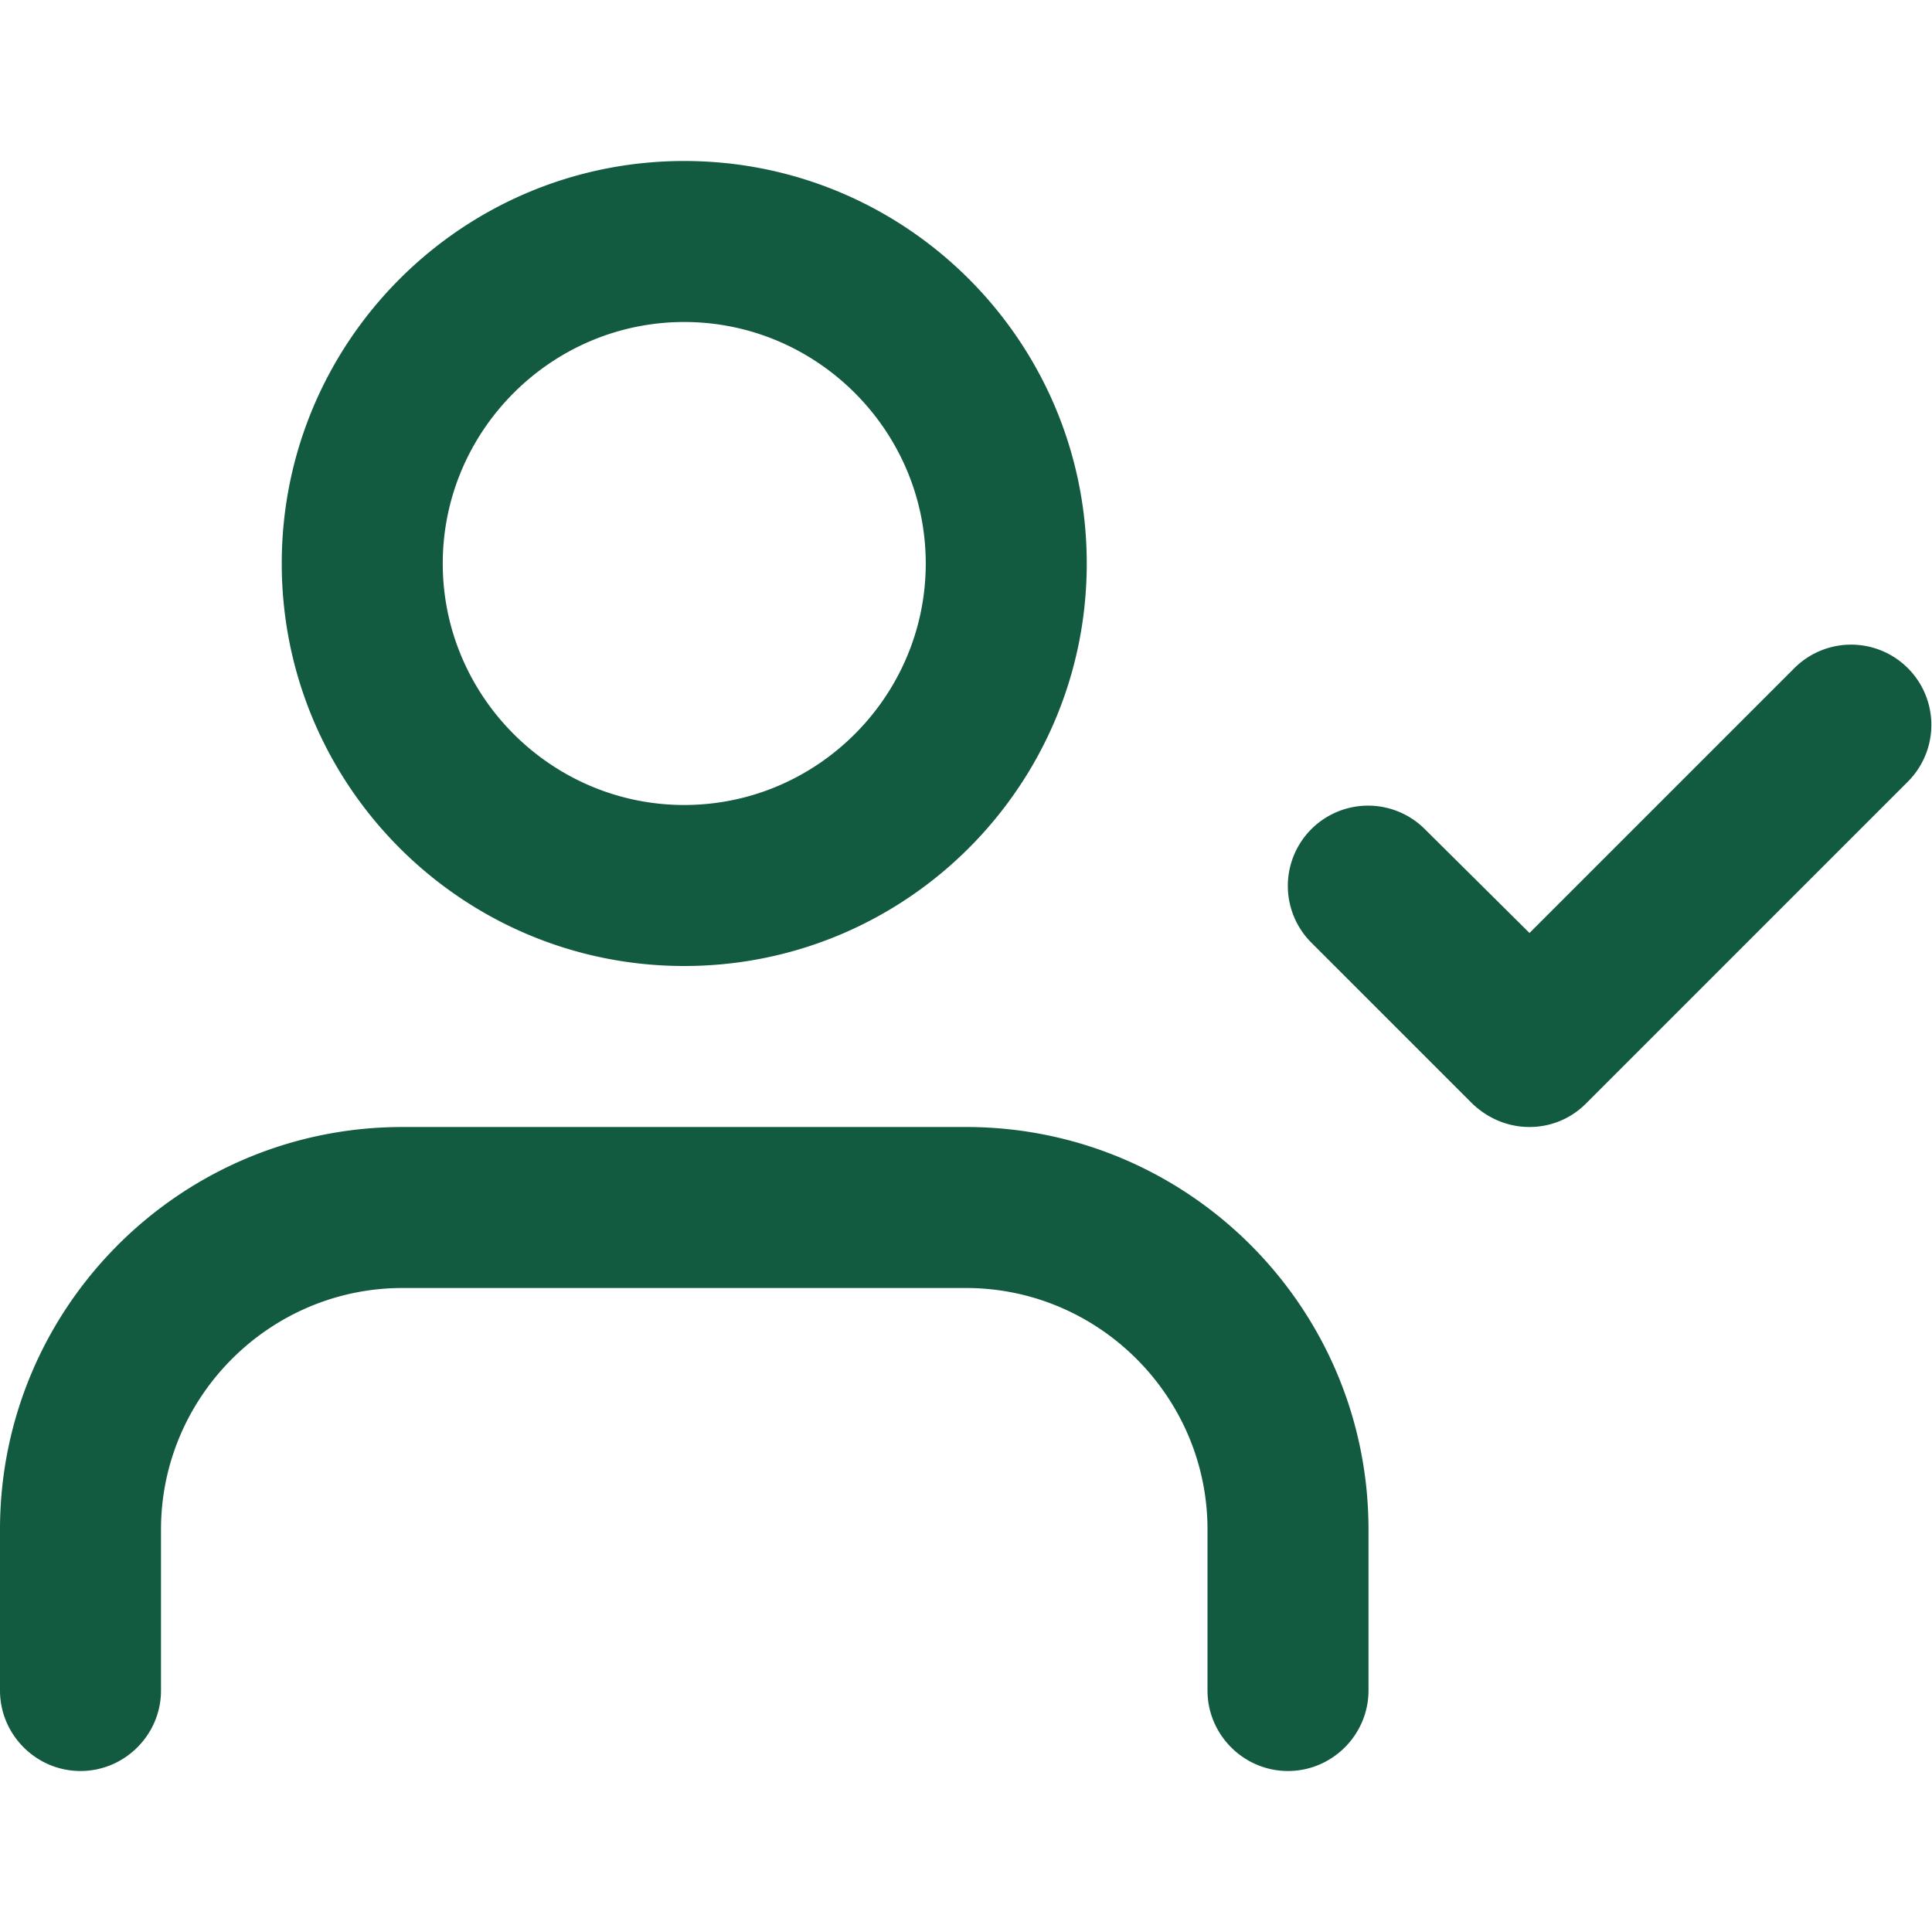 <?xml version="1.0" encoding="UTF-8"?>
<svg xmlns="http://www.w3.org/2000/svg" viewBox="0 0 24 24"><path fill="#09f" d="M16 22c-.55 0-1-.45-1-1v-2c0-1.65-1.35-3-3-3H5c-1.65 0-3 1.35-3 3v2c0 .55-.45 1-1 1s-1-.45-1-1v-2c0-2.76 2.24-5 5-5h7c2.76 0 5 2.24 5 5v2c0 .55-.45 1-1 1zM8.5 12c-2.76 0-5-2.24-5-5s2.24-5 5-5 5 2.24 5 5-2.24 5-5 5zm0-8c-1.65 0-3 1.35-3 3s1.35 3 3 3 3-1.35 3-3-1.35-3-3-3zM19 14c-.26 0-.51-.1-.71-.29l-2-2a.996.996 0 1 1 1.41-1.41l1.3 1.29 3.29-3.29a.996.996 0 1 1 1.41 1.41l-4 4c-.19.19-.44.29-.7.29z" style="fill: #125a40;"/></svg>
